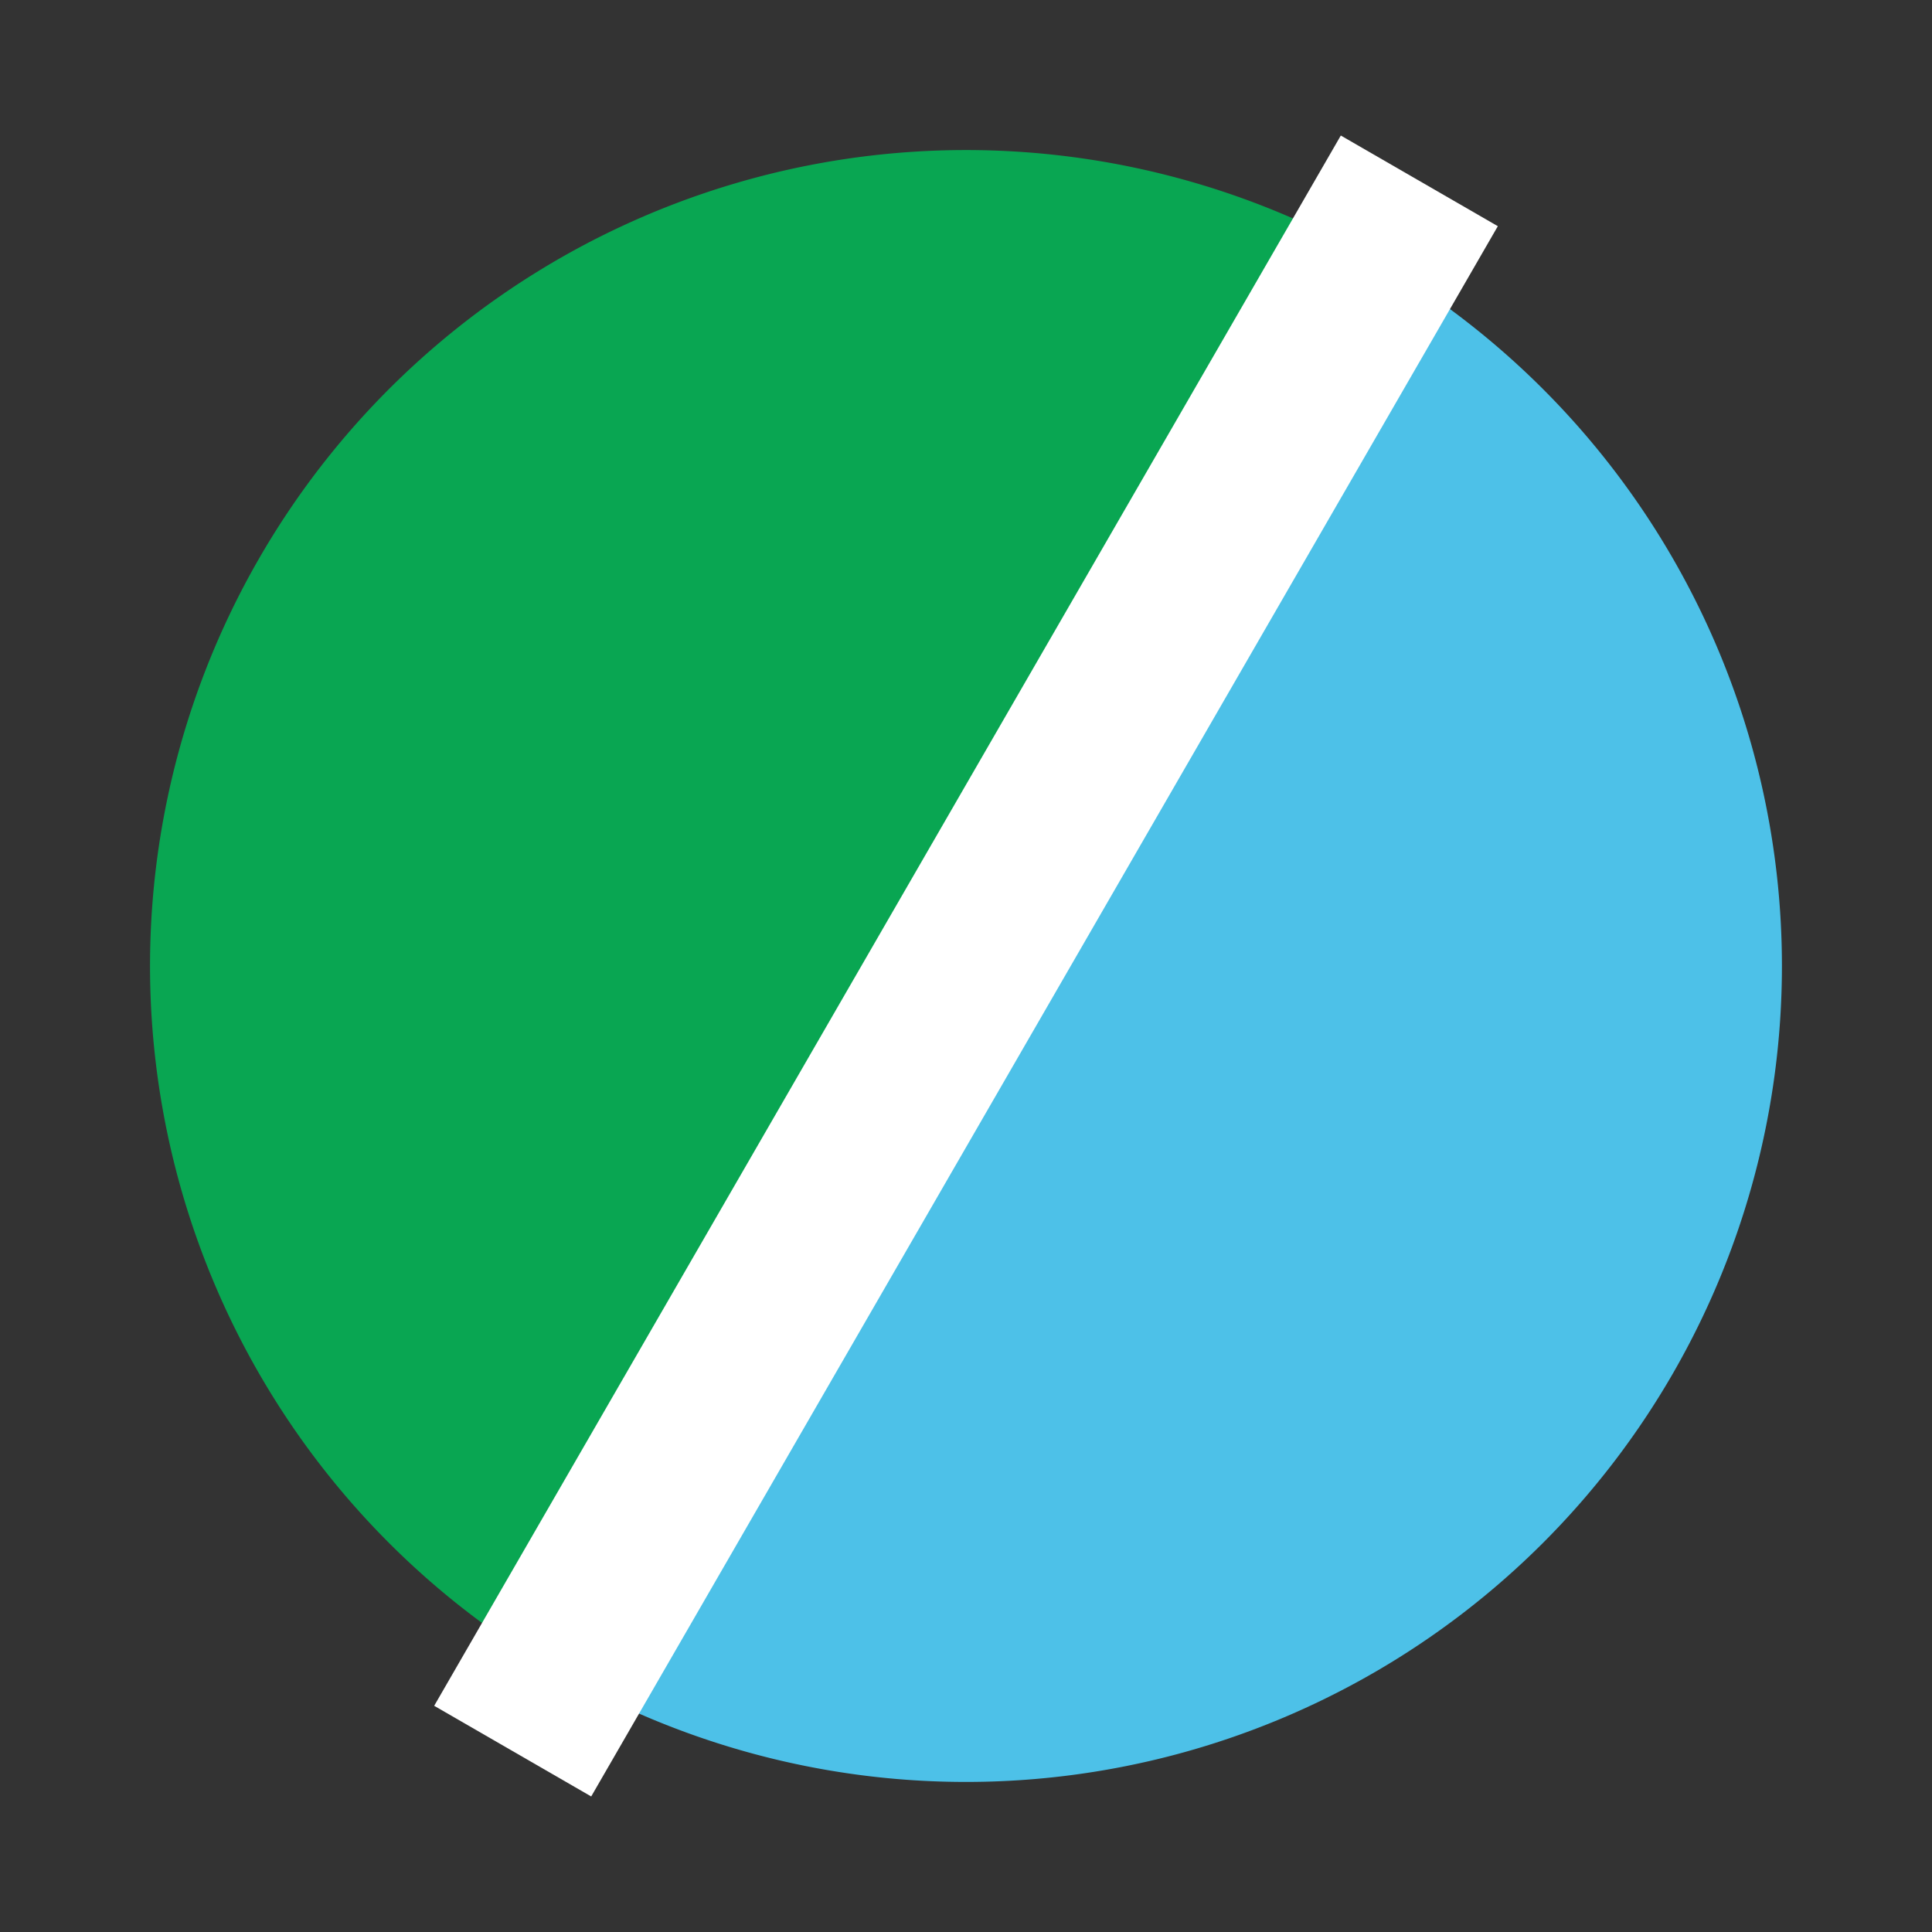 <svg xmlns="http://www.w3.org/2000/svg" xmlns:xlink="http://www.w3.org/1999/xlink" width="60" height="60" viewBox="0 0 60 60">
  <rect x="0" y="0" width="60" height="60" fill="#333333" stroke="none"/>
  <defs>
    <clipPath id="clip-path">
      <rect id="長方形_240" data-name="長方形 240" width="60" height="60" transform="translate(172 165)" fill="none" stroke="#707070" stroke-width="1"/>
    </clipPath>
  </defs>
  <g id="icon_about" transform="translate(-172 -165)" clip-path="url(#clip-path)">
    <g id="グループ_327" data-name="グループ 327" transform="translate(167.385 160.385)">
      <path id="パス_44" data-name="パス 44" d="M25.34,0V50.681A25.34,25.34,0,0,1,25.34,0Z" transform="matrix(0.866, 0.5, -0.5, 0.866, 25.34, 0)" fill="#09a652"/>
      <path id="パス_45" data-name="パス 45" d="M0,0V50.681A25.34,25.34,0,0,0,25.34,25.34,25.34,25.34,0,0,0,0,0Z" transform="matrix(0.866, 0.5, -0.5, 0.866, 47.285, 12.67)" fill="#4dc1e8"/>
      <rect id="長方形_124" data-name="長方形 124" width="5.631" height="56.312" transform="matrix(0.866, 0.5, -0.5, 0.866, 46.255, 8.824)" fill="#fff"/>
    </g>
  </g>
</svg>
